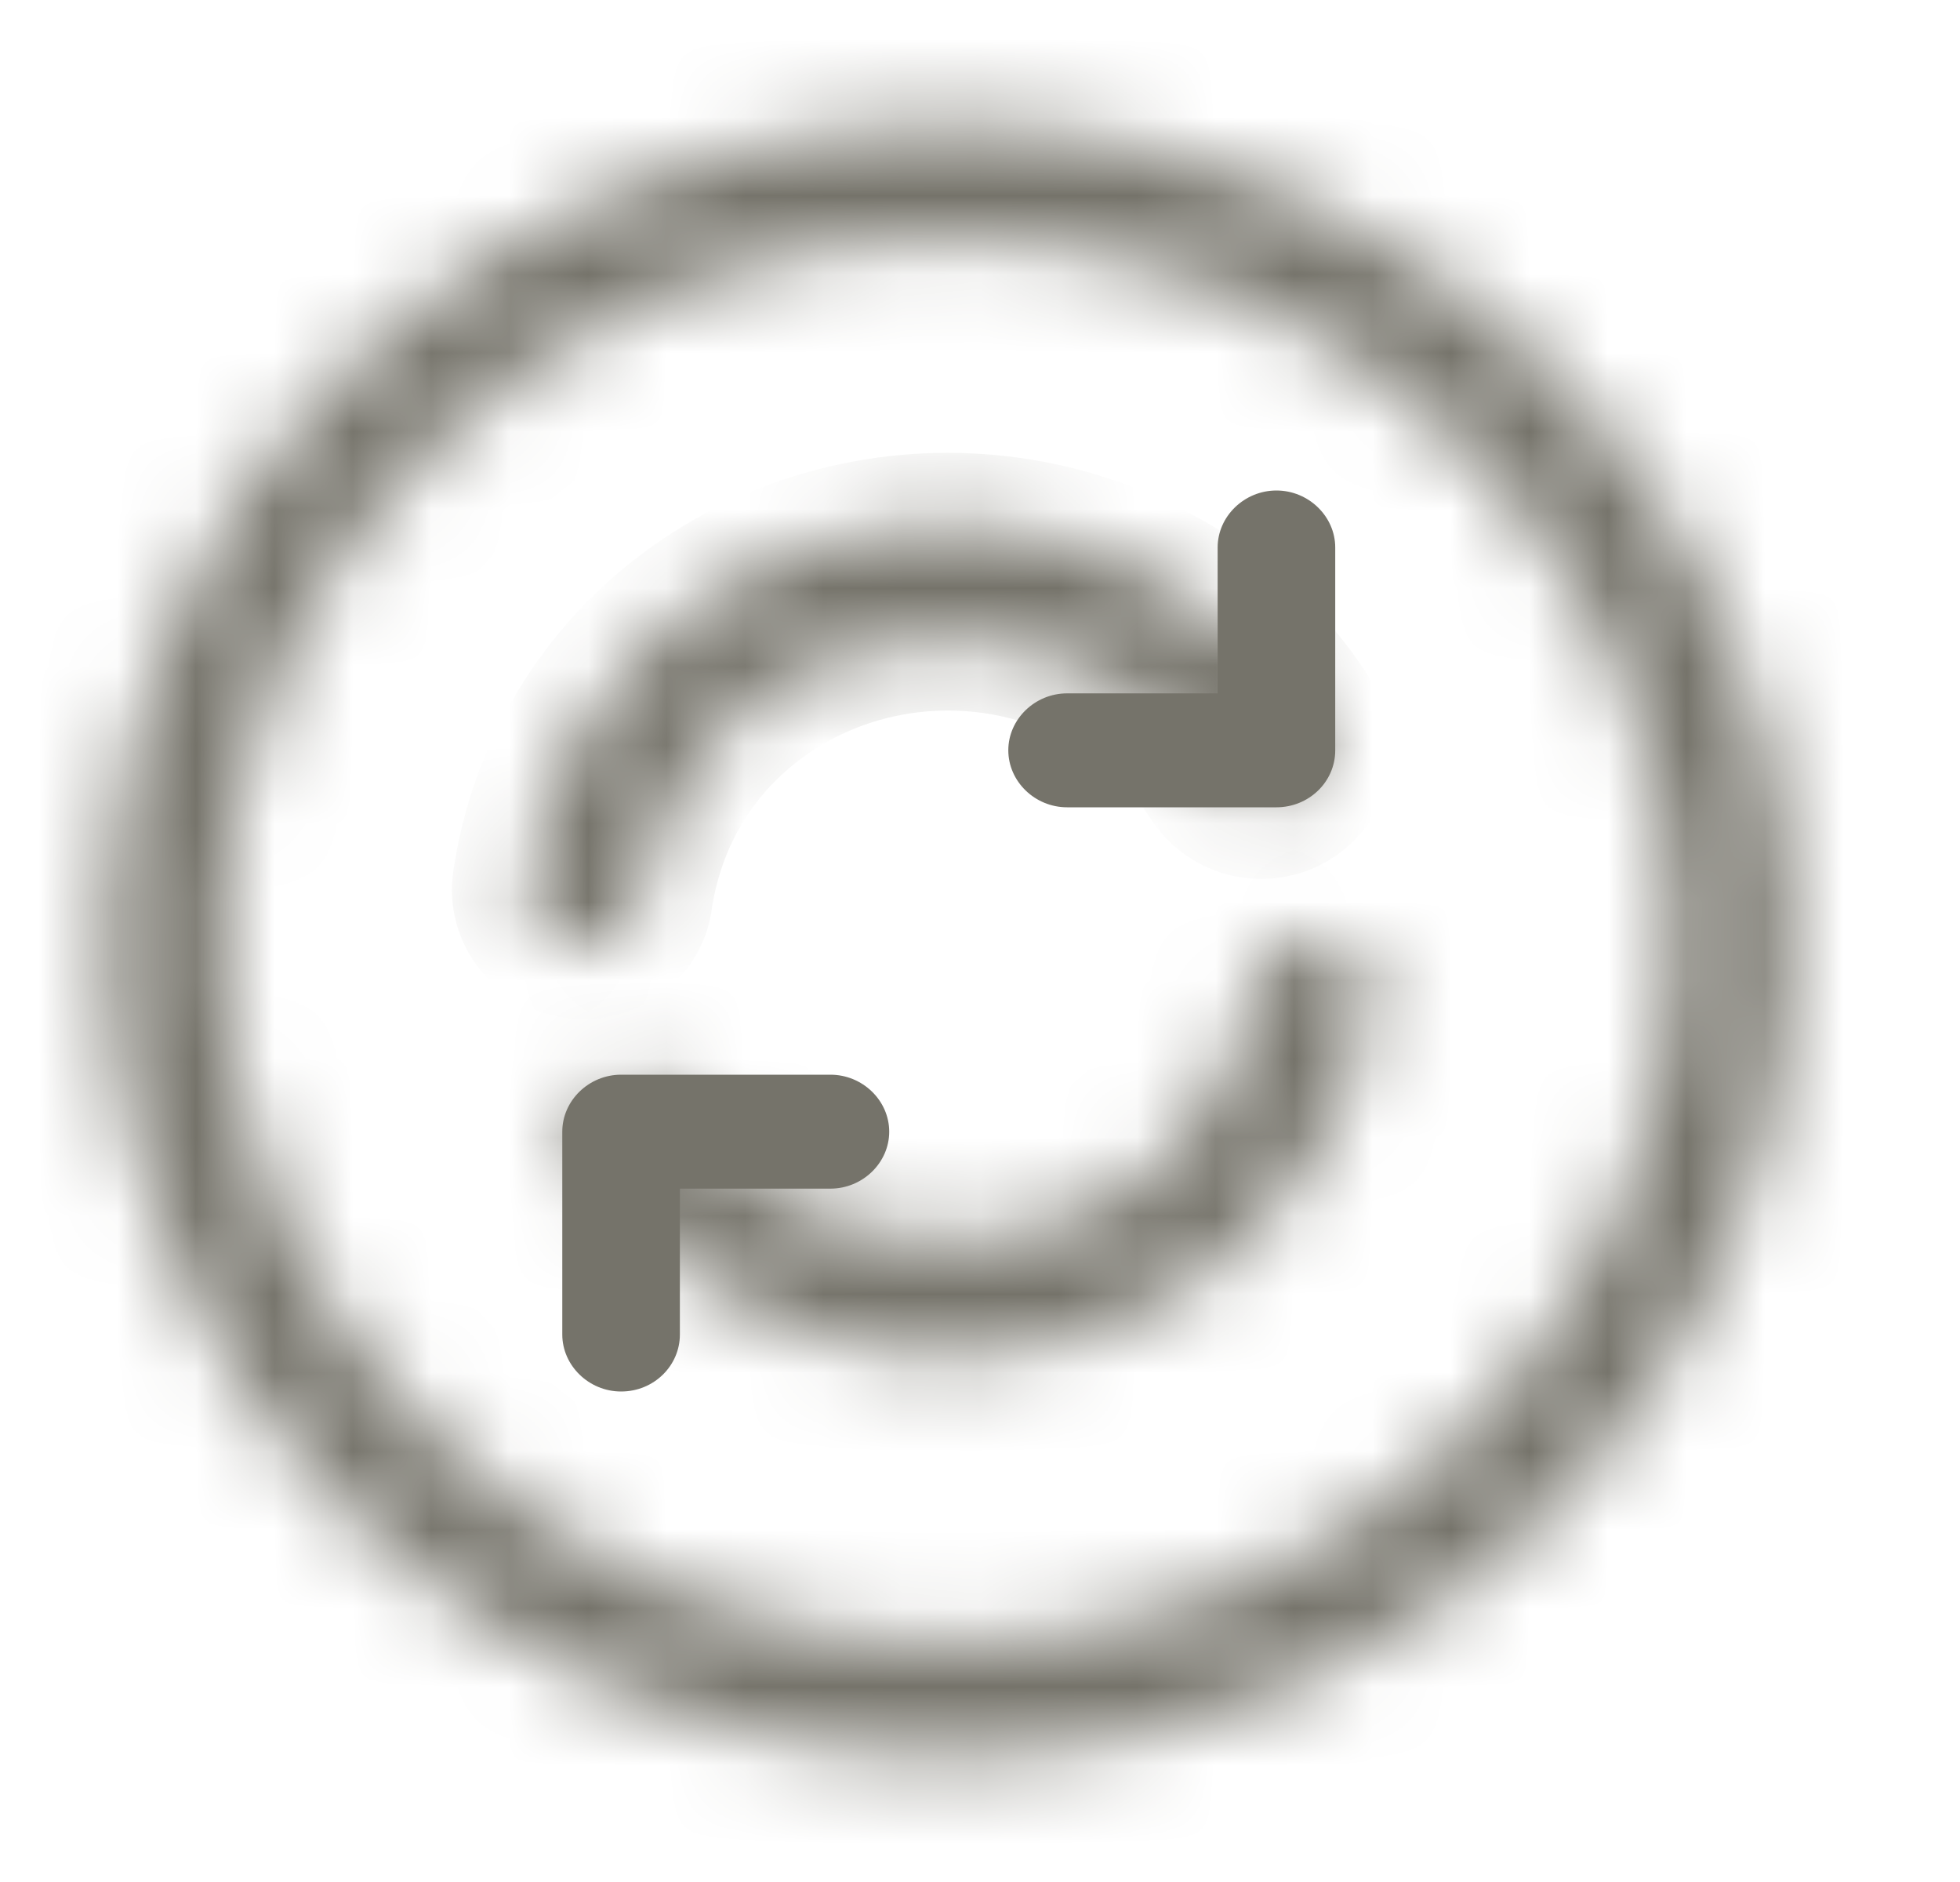 <svg width="25" height="24" viewBox="0 0 25 24" fill="none" xmlns="http://www.w3.org/2000/svg">
<mask id="path-1-inside-1_145_8925" fill="white">
<path d="M12.102 22.414C6.172 22.414 1.352 17.745 1.352 12C1.352 6.255 6.172 1.586 12.102 1.586C18.032 1.586 22.852 6.255 22.852 12C22.852 17.745 18.032 22.414 12.102 22.414ZM12.102 3.039C7.002 3.039 2.852 7.059 2.852 12C2.852 16.941 7.002 20.961 12.102 20.961C17.202 20.961 21.352 16.941 21.352 12C21.352 7.059 17.202 3.039 12.102 3.039Z"/>
</mask>
<path d="M12.102 22.414C6.172 22.414 1.352 17.745 1.352 12C1.352 6.255 6.172 1.586 12.102 1.586C18.032 1.586 22.852 6.255 22.852 12C22.852 17.745 18.032 22.414 12.102 22.414ZM12.102 3.039C7.002 3.039 2.852 7.059 2.852 12C2.852 16.941 7.002 20.961 12.102 20.961C17.202 20.961 21.352 16.941 21.352 12C21.352 7.059 17.202 3.039 12.102 3.039Z" stroke="#75736A" stroke-width="3" mask="url(#path-1-inside-1_145_8925)"/>
<mask id="path-2-inside-2_145_8925" fill="white">
<path d="M12.101 17.299C10.701 17.299 9.302 16.786 8.232 15.749C7.952 15.478 7.702 15.178 7.471 14.819C7.252 14.48 7.361 14.034 7.711 13.821C8.061 13.608 8.522 13.715 8.742 14.054C8.912 14.325 9.091 14.538 9.291 14.732C10.841 16.233 13.361 16.233 14.912 14.732C15.511 14.151 15.892 13.395 16.021 12.552C16.081 12.155 16.462 11.864 16.872 11.932C17.282 11.99 17.561 12.358 17.512 12.756C17.341 13.909 16.811 14.945 15.982 15.759C14.902 16.786 13.502 17.299 12.101 17.299Z"/>
</mask>
<path d="M12.101 17.299C10.701 17.299 9.302 16.786 8.232 15.749C7.952 15.478 7.702 15.178 7.471 14.819C7.252 14.48 7.361 14.034 7.711 13.821C8.061 13.608 8.522 13.715 8.742 14.054C8.912 14.325 9.091 14.538 9.291 14.732C10.841 16.233 13.361 16.233 14.912 14.732C15.511 14.151 15.892 13.395 16.021 12.552C16.081 12.155 16.462 11.864 16.872 11.932C17.282 11.99 17.561 12.358 17.512 12.756C17.341 13.909 16.811 14.945 15.982 15.759C14.902 16.786 13.502 17.299 12.101 17.299Z" stroke="#75736A" stroke-width="3" mask="url(#path-2-inside-2_145_8925)"/>
<mask id="path-3-inside-3_145_8925" fill="white">
<path d="M7.441 12.078C7.401 12.078 7.371 12.078 7.331 12.068C6.921 12.01 6.631 11.642 6.691 11.245C6.861 10.092 7.391 9.055 8.221 8.241C10.351 6.178 13.821 6.178 15.961 8.241C16.241 8.513 16.491 8.813 16.721 9.181C16.942 9.52 16.831 9.966 16.482 10.179C16.131 10.392 15.671 10.286 15.451 9.946C15.281 9.685 15.101 9.462 14.902 9.268C13.351 7.767 10.832 7.767 9.281 9.268C8.681 9.85 8.301 10.605 8.171 11.448C8.131 11.816 7.811 12.078 7.441 12.078Z"/>
</mask>
<path d="M7.441 12.078C7.401 12.078 7.371 12.078 7.331 12.068C6.921 12.01 6.631 11.642 6.691 11.245C6.861 10.092 7.391 9.055 8.221 8.241C10.351 6.178 13.821 6.178 15.961 8.241C16.241 8.513 16.491 8.813 16.721 9.181C16.942 9.52 16.831 9.966 16.482 10.179C16.131 10.392 15.671 10.286 15.451 9.946C15.281 9.685 15.101 9.462 14.902 9.268C13.351 7.767 10.832 7.767 9.281 9.268C8.681 9.85 8.301 10.605 8.171 11.448C8.131 11.816 7.811 12.078 7.441 12.078Z" fill="#75736A" stroke="#75736A" stroke-width="1.838" mask="url(#path-3-inside-3_145_8925)"/>
<path d="M7.922 17.745C7.512 17.745 7.172 17.415 7.172 17.018V14.432C7.172 14.034 7.512 13.705 7.922 13.705H10.592C11.002 13.705 11.342 14.034 11.342 14.432C11.342 14.829 11.002 15.158 10.592 15.158H8.672V17.018C8.672 17.415 8.342 17.745 7.922 17.745Z" fill="#75736A"/>
<path d="M16.281 10.295H13.611C13.201 10.295 12.861 9.966 12.861 9.568C12.861 9.171 13.201 8.842 13.611 8.842H15.531V6.982C15.531 6.585 15.871 6.255 16.281 6.255C16.691 6.255 17.031 6.585 17.031 6.982V9.568C17.031 9.975 16.691 10.295 16.281 10.295Z" fill="#75736A"/>
</svg>
